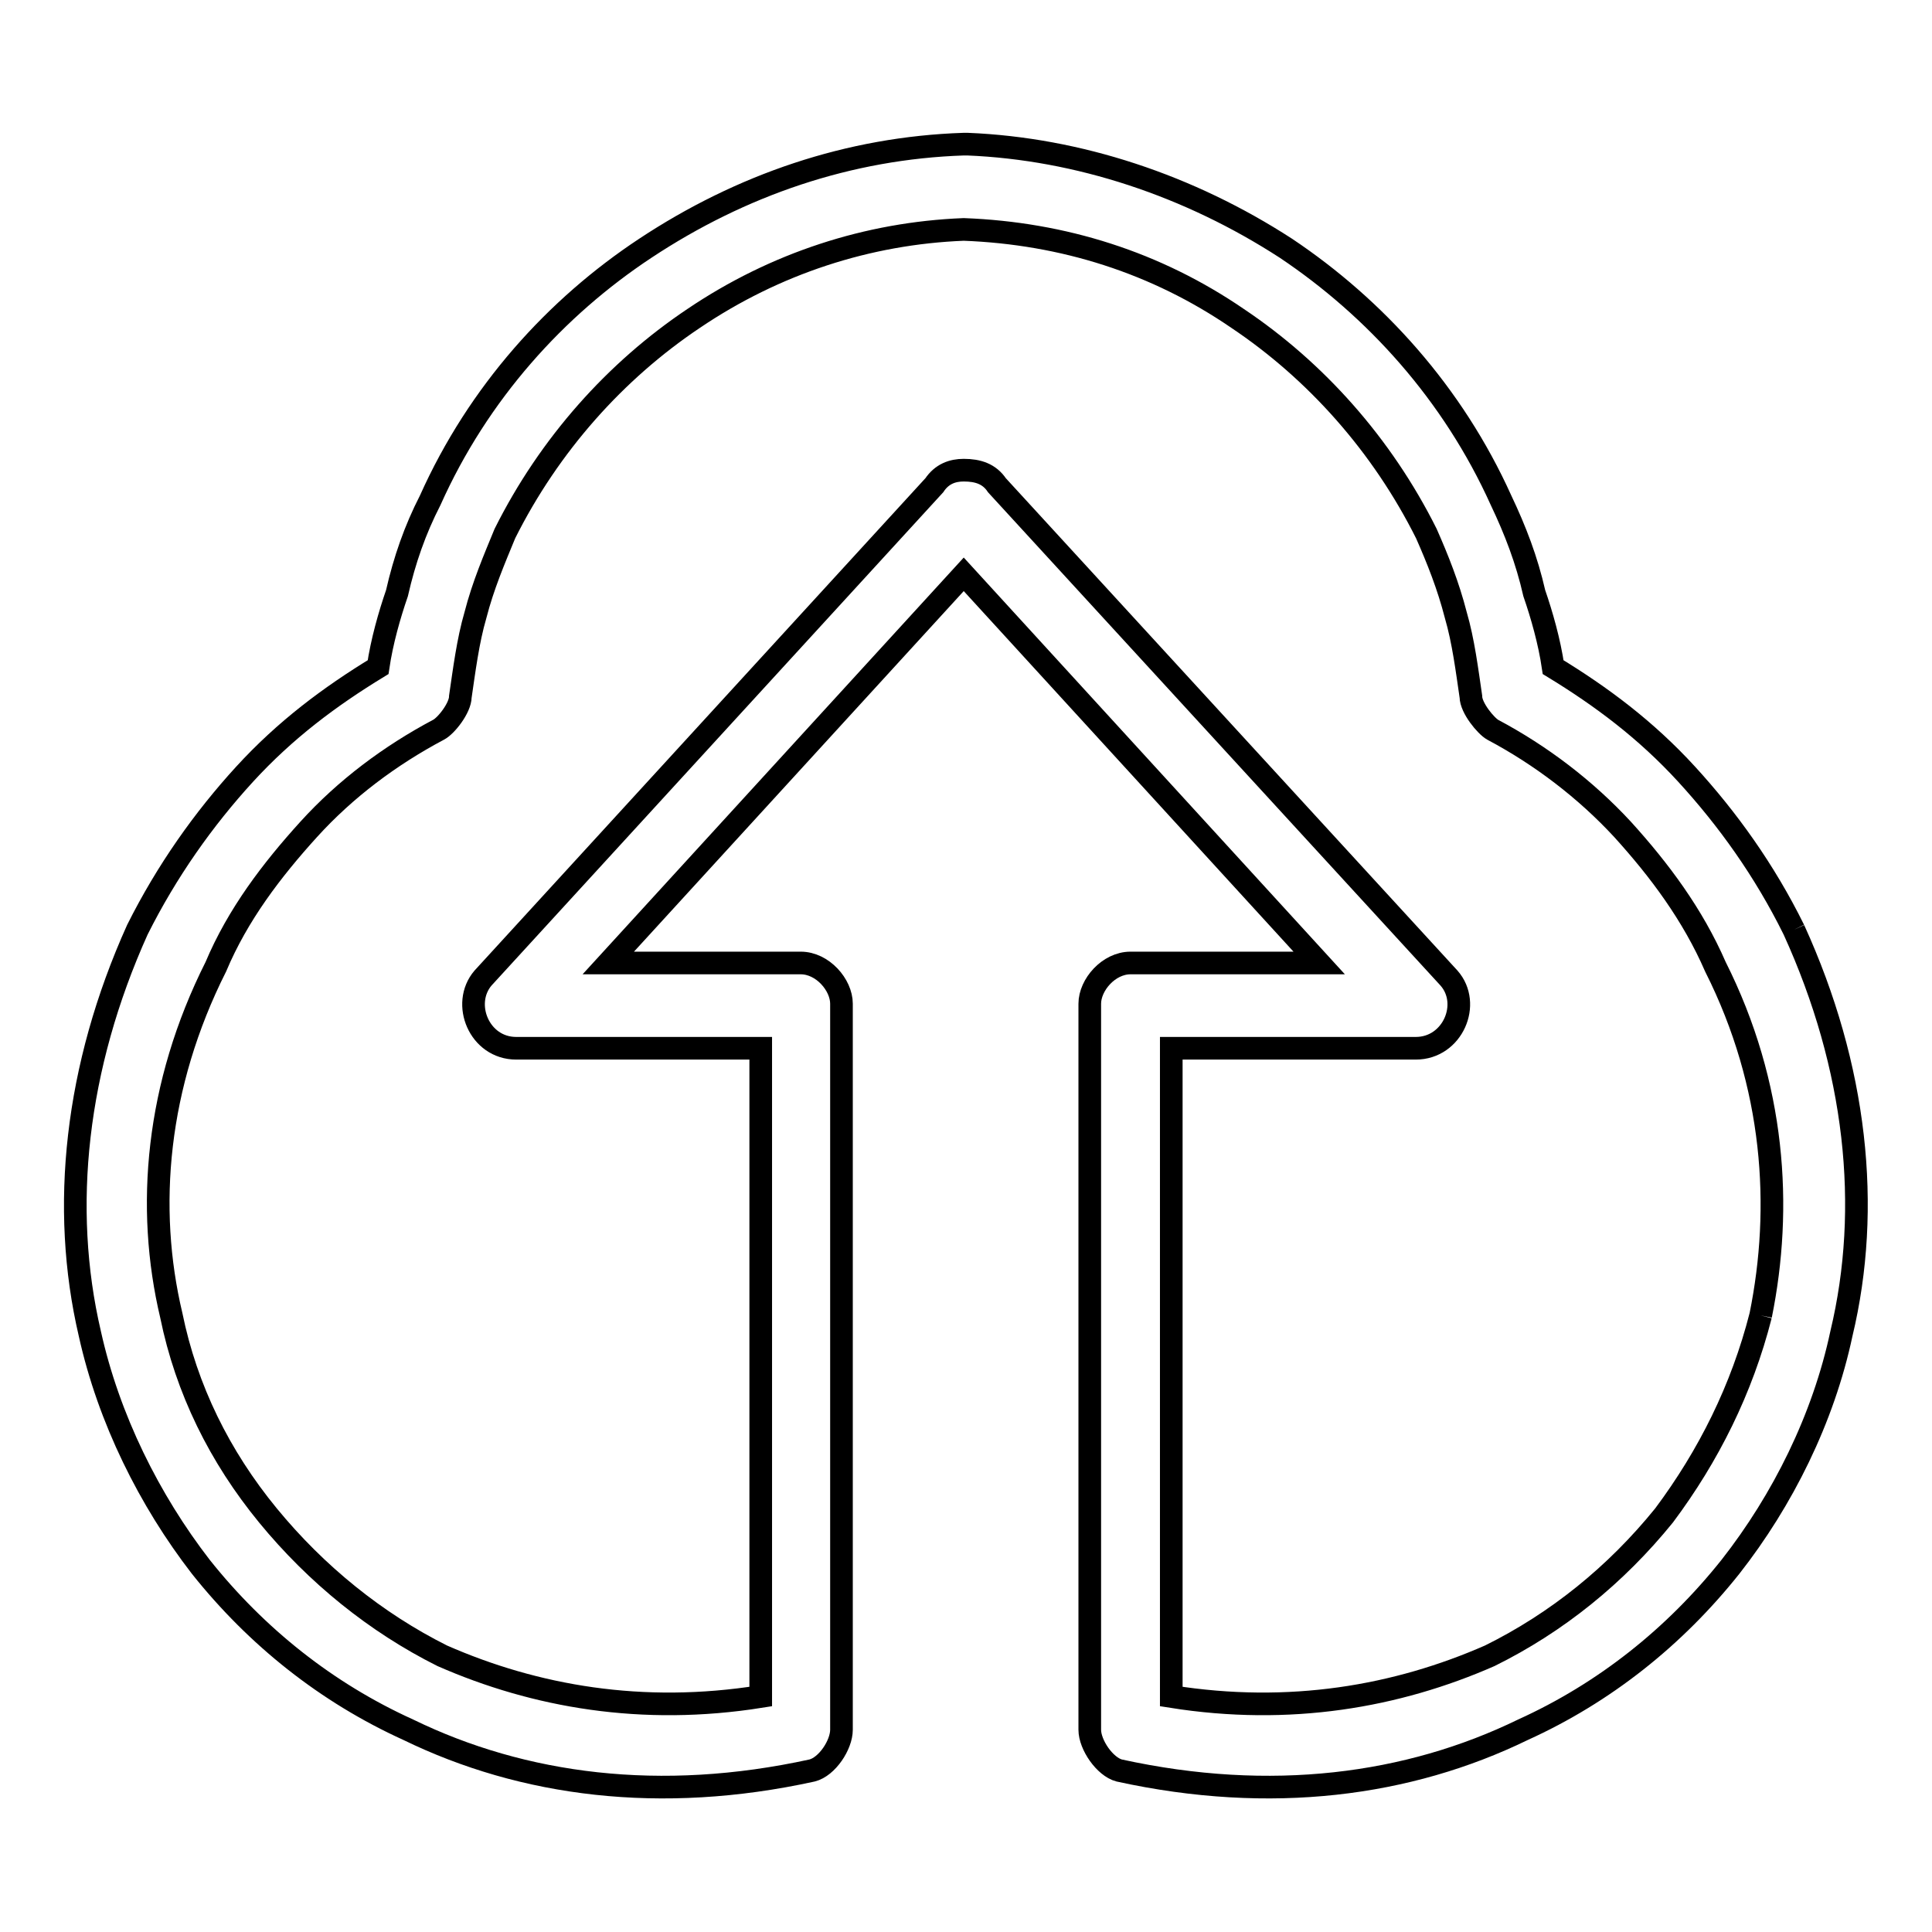<?xml version="1.0" encoding="utf-8"?>
<!-- Svg Vector Icons : http://www.onlinewebfonts.com/icon -->
<!DOCTYPE svg PUBLIC "-//W3C//DTD SVG 1.1//EN" "http://www.w3.org/Graphics/SVG/1.1/DTD/svg11.dtd">
<svg version="1.1" xmlns="http://www.w3.org/2000/svg" xmlns:xlink="http://www.w3.org/1999/xlink" x="0px" y="0px" viewBox="0 0 256 256" enable-background="new 0 0 256 256" xml:space="preserve">
<g><g><path stroke-width="3" fill-opacity="0" stroke="#000000"  d="M237.7,123.2c-3.9-7.9-8.8-14.7-14.2-20.6c-5.4-5.9-11.3-10.3-17.7-14.2c-0.5-3.4-1.5-6.9-2.5-9.8c-1-4.4-2.5-8.3-4.4-12.3c-6.4-14.2-16.7-25.5-28.5-33.4c-12.8-8.3-27.5-13.2-42.2-13.8h-0.5c-15.2,0.5-29.5,5.4-42.2,13.8C73.7,40.7,63.4,52,57,66.3c-2,3.9-3.4,7.9-4.4,12.3c-1,2.9-2,6.4-2.5,9.8c-6.4,3.9-12.3,8.3-17.7,14.2c-5.4,5.9-10.3,12.8-14.2,20.6C10,141.4,8,160,11.9,176.7c2.5,11.3,7.9,22.1,14.7,30.9c7.4,9.3,16.7,16.7,27.5,21.6c15.2,7.4,33.4,9.8,53.5,5.4c2-0.5,3.9-3.4,3.9-5.4V133c0-2.5-2.5-5.4-5.4-5.4H80.6l47.1-51.5l47.1,51.5h-25c-2.9,0-5.4,2.9-5.4,5.4v96.2c0,2,2,4.9,3.9,5.4c20.1,4.4,38.3,2,53.5-5.4c10.8-4.9,20.1-12.3,27.5-21.6c6.9-8.8,12.3-19.6,14.7-30.9C248,160,246,141.4,237.7,123.2 M233.3,174.3c-2.5,9.8-6.9,18.6-12.8,26.5c-6.4,7.9-14.2,14.2-23.1,18.6c-12.3,5.4-26.5,7.9-42.2,5.4v-85.9h32.4c4.9,0,7.4-5.9,4.4-9.3l-59.9-65.3c-1-1.5-2.5-2-4.4-2c-1.5,0-2.9,0.5-3.9,2L64,129.6c-2.9,3.4-0.5,9.3,4.4,9.3h32.4v85.9c-15.7,2.5-29.9,0-42.2-5.4c-8.8-4.4-16.7-10.8-23.1-18.6c-6.4-7.8-10.8-16.7-12.8-26.5c-3.4-14.3-2-30.5,5.9-46.2c2.9-6.9,7.4-12.8,12.3-18.2s10.8-9.8,17.2-13.2c1-0.5,2.9-2.9,2.9-4.4c0.5-3.4,1-7.4,2-10.8c1-3.9,2.5-7.4,3.9-10.8c5.9-11.8,14.7-21.6,25-28.5c10.8-7.3,23.1-11.3,35.8-11.8c13.2,0.5,25.5,4.4,36.3,11.8c10.3,6.9,19.1,16.7,25,28.5c1.5,3.4,2.9,6.9,3.9,10.8c1,3.4,1.5,7.4,2,10.8c0,1.5,2,3.9,2.9,4.4c6.4,3.4,12.3,7.9,17.2,13.2c4.9,5.4,9.3,11.3,12.3,18.2C235.2,143.8,236.2,160,233.3,174.3"/></g></g>
</svg>